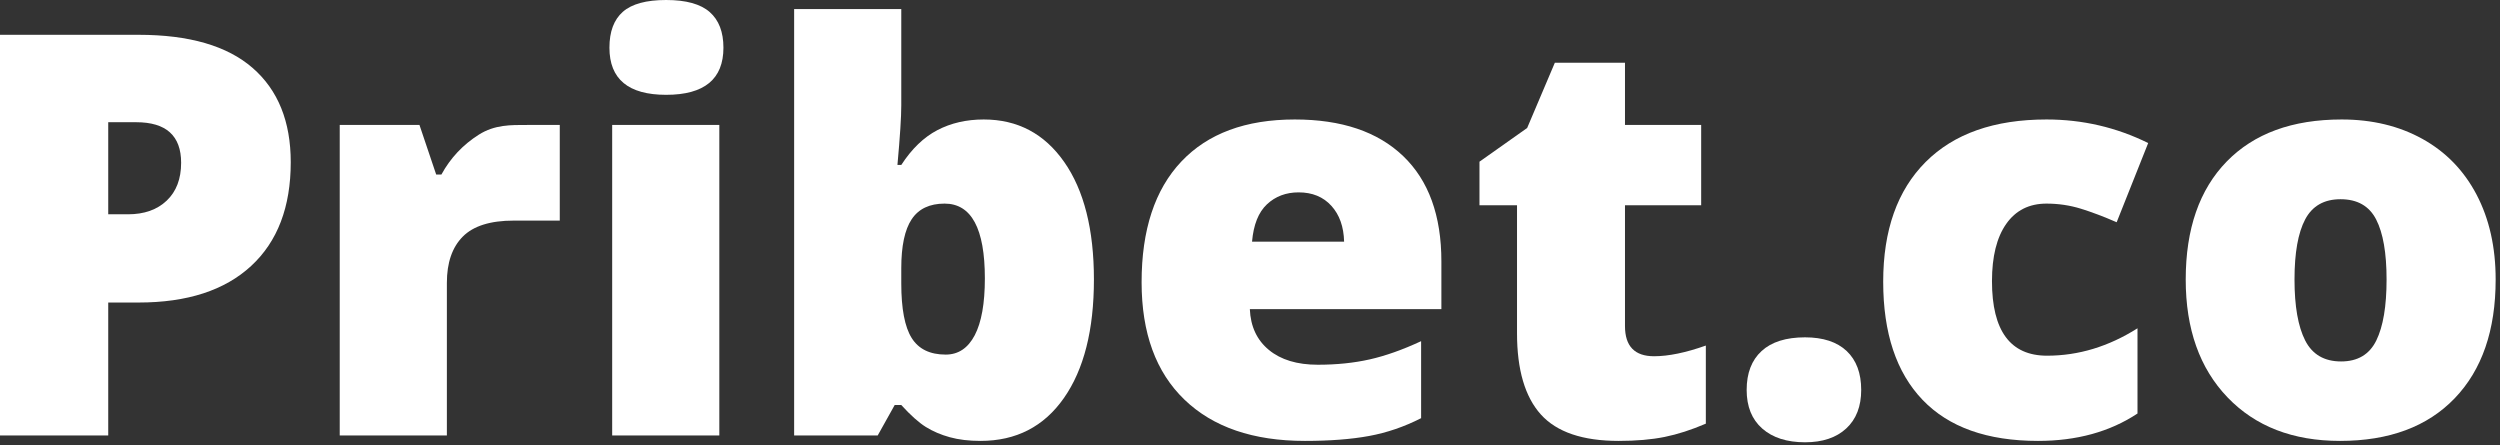 <?xml version="1.0" encoding="UTF-8" standalone="no"?>
<!DOCTYPE svg PUBLIC "-//W3C//DTD SVG 1.1//EN" "http://www.w3.org/Graphics/SVG/1.1/DTD/svg11.dtd">
<svg width="100%" height="100%" viewBox="0 0 292 52" version="1.1" xmlns="http://www.w3.org/2000/svg" xmlns:xlink="http://www.w3.org/1999/xlink" xml:space="preserve" xmlns:serif="http://www.serif.com/" style="fill-rule:evenodd;clip-rule:evenodd;stroke-linejoin:round;stroke-miterlimit:2;">
    <rect x="0" y="0" width="292" height="52" fill="#333333" stroke="none"/>
    <g transform="matrix(1,0,0,1,-4.693,-11.941)">
        <path d="M38.652,30.889C38.652,36.117 37.11,40.155 34.027,43.004C30.943,45.853 26.564,47.276 20.888,47.276L17.335,47.276L17.335,62.8L4.693,62.8L4.693,16.006L20.888,16.006C26.798,16.006 31.237,17.297 34.203,19.879C37.168,22.461 38.652,26.131 38.652,30.889ZM17.335,36.971L19.64,36.971C21.539,36.971 23.048,36.438 24.169,35.37C25.289,34.304 25.849,32.831 25.849,30.953C25.849,27.796 24.099,26.216 20.6,26.216L17.335,26.216L17.335,36.971Z" style="fill:white;fill-rule:nonzero;"/>
        <path d="M66.266,26.537L70.074,26.537L70.074,37.707L64.697,37.707C61.966,37.707 59.981,38.331 58.744,39.579C57.506,40.827 56.888,42.625 56.888,44.972L56.888,62.8L44.373,62.8L44.373,26.537L53.687,26.537L55.64,32.33L56.248,32.33C57.293,30.409 58.749,28.857 60.616,27.673C62.483,26.488 64.366,26.537 66.266,26.537Z" style="fill:white;fill-rule:nonzero;"/>
        <path d="M75.875,17.511C75.875,15.633 76.398,14.235 77.444,13.318C78.489,12.4 80.175,11.941 82.5,11.941C84.826,11.941 86.522,12.411 87.59,13.35C88.656,14.289 89.19,15.676 89.19,17.511C89.19,21.181 86.96,23.016 82.5,23.016C78.084,23.016 75.875,21.181 75.875,17.511ZM88.71,62.8L76.195,62.8L76.195,26.537L88.71,26.537L88.71,62.8Z" style="fill:white;fill-rule:nonzero;"/>
        <path d="M119.596,25.896C123.543,25.896 126.675,27.55 128.99,30.857C131.305,34.165 132.463,38.742 132.463,44.588C132.463,50.478 131.295,55.092 128.958,58.431C126.622,61.771 123.373,63.439 119.212,63.439C117.868,63.439 116.673,63.296 115.627,63.008C114.582,62.72 113.648,62.319 112.827,61.808C112.005,61.296 111.051,60.442 109.962,59.247L109.194,59.247L107.21,62.8L97.448,62.8L97.448,12.998L109.962,12.998L109.962,24.264C109.962,25.608 109.813,27.924 109.514,31.209L109.962,31.209C111.179,29.332 112.582,27.977 114.171,27.145C115.761,26.313 117.569,25.896 119.596,25.896ZM115.02,35.722C113.27,35.722 111.989,36.331 111.179,37.547C110.368,38.763 109.962,40.673 109.962,43.275L109.962,45.036C109.962,48.002 110.368,50.131 111.179,51.422C111.989,52.713 113.312,53.357 115.147,53.357C116.62,53.357 117.75,52.605 118.54,51.102C119.329,49.597 119.725,47.384 119.725,44.46C119.725,38.635 118.156,35.722 115.02,35.722Z" style="fill:white;fill-rule:nonzero;"/>
        <path d="M157.107,63.439C151.069,63.439 146.38,61.835 143.041,58.623C139.701,55.412 138.032,50.841 138.032,44.908C138.032,38.784 139.579,34.085 142.673,30.809C145.767,27.534 150.183,25.896 155.924,25.896C161.386,25.896 165.605,27.32 168.582,30.169C171.559,33.018 173.047,37.12 173.047,42.476L173.047,48.045L150.674,48.045C150.759,50.072 151.501,51.661 152.899,52.813C154.296,53.966 156.2,54.542 158.612,54.542C160.81,54.542 162.831,54.334 164.678,53.918C166.522,53.502 168.523,52.793 170.679,51.79L170.679,60.783C168.715,61.786 166.688,62.479 164.598,62.864C162.506,63.248 160.01,63.439 157.107,63.439L157.107,63.439ZM156.372,34.41C154.899,34.41 153.667,34.874 152.675,35.802C151.683,36.73 151.101,38.187 150.931,40.171L161.685,40.171C161.642,38.422 161.146,37.024 160.196,35.979C159.247,34.933 157.972,34.41 156.372,34.41Z" style="fill:white;fill-rule:nonzero;"/>
        <path d="M197.885,53.55C199.569,53.55 201.586,53.134 203.934,52.302L203.934,61.424C202.248,62.149 200.642,62.667 199.116,62.976C197.591,63.285 195.804,63.439 193.756,63.439C189.552,63.439 186.522,62.411 184.666,60.352C182.81,58.292 181.881,55.129 181.881,50.861L181.881,35.915L177.496,35.915L177.496,30.825L183.065,26.889L186.298,19.271L194.491,19.271L194.491,26.537L203.39,26.537L203.39,35.915L194.491,35.915L194.491,50.029C194.491,52.377 195.622,53.55 197.885,53.55Z" style="fill:white;fill-rule:nonzero;"/>
        <path d="M208.703,57.486C208.703,55.523 209.284,54.009 210.447,52.941C211.609,51.875 213.301,51.342 215.521,51.342C217.633,51.342 219.254,51.875 220.385,52.941C221.516,54.009 222.081,55.523 222.081,57.486C222.081,59.407 221.5,60.906 220.337,61.983C219.174,63.061 217.568,63.6 215.521,63.6C213.408,63.6 211.743,63.066 210.527,62C209.311,60.933 208.703,59.429 208.703,57.486Z" style="fill:white;fill-rule:nonzero;"/>
        <path d="M242.733,63.439C236.802,63.439 232.305,61.84 229.243,58.639C226.181,55.438 224.65,50.841 224.65,44.844C224.65,38.827 226.304,34.165 229.611,30.857C232.918,27.55 237.623,25.896 243.726,25.896C247.93,25.896 251.888,26.814 255.601,28.649L251.92,37.899C250.404,37.238 249.007,36.709 247.727,36.314C246.446,35.92 245.112,35.722 243.726,35.722C241.698,35.722 240.13,36.512 239.021,38.091C237.911,39.67 237.356,41.899 237.356,44.78C237.356,50.584 239.501,53.486 243.79,53.486C247.46,53.486 250.98,52.419 254.353,50.285L254.353,60.239C251.13,62.373 247.257,63.439 242.733,63.439Z" style="fill:white;fill-rule:nonzero;"/>
        <path d="M296.185,44.588C296.185,50.521 294.589,55.146 291.399,58.463C288.209,61.781 283.744,63.439 278.005,63.439C272.5,63.439 268.12,61.743 264.866,58.351C261.612,54.958 259.985,50.371 259.985,44.588C259.985,38.678 261.58,34.085 264.77,30.809C267.96,27.534 272.436,25.896 278.196,25.896C281.76,25.896 284.907,26.654 287.639,28.169C290.37,29.684 292.477,31.855 293.96,34.682C295.442,37.51 296.185,40.812 296.185,44.588ZM272.691,44.588C272.691,47.704 273.107,50.077 273.939,51.71C274.772,53.342 276.169,54.158 278.133,54.158C280.074,54.158 281.445,53.342 282.245,51.71C283.046,50.077 283.445,47.704 283.445,44.588C283.445,41.495 283.04,39.158 282.229,37.579C281.418,36 280.031,35.21 278.068,35.21C276.148,35.21 274.772,35.994 273.939,37.563C273.107,39.131 272.691,41.473 272.691,44.588Z" style="fill:white;fill-rule:nonzero;"/>
    </g>
</svg>
